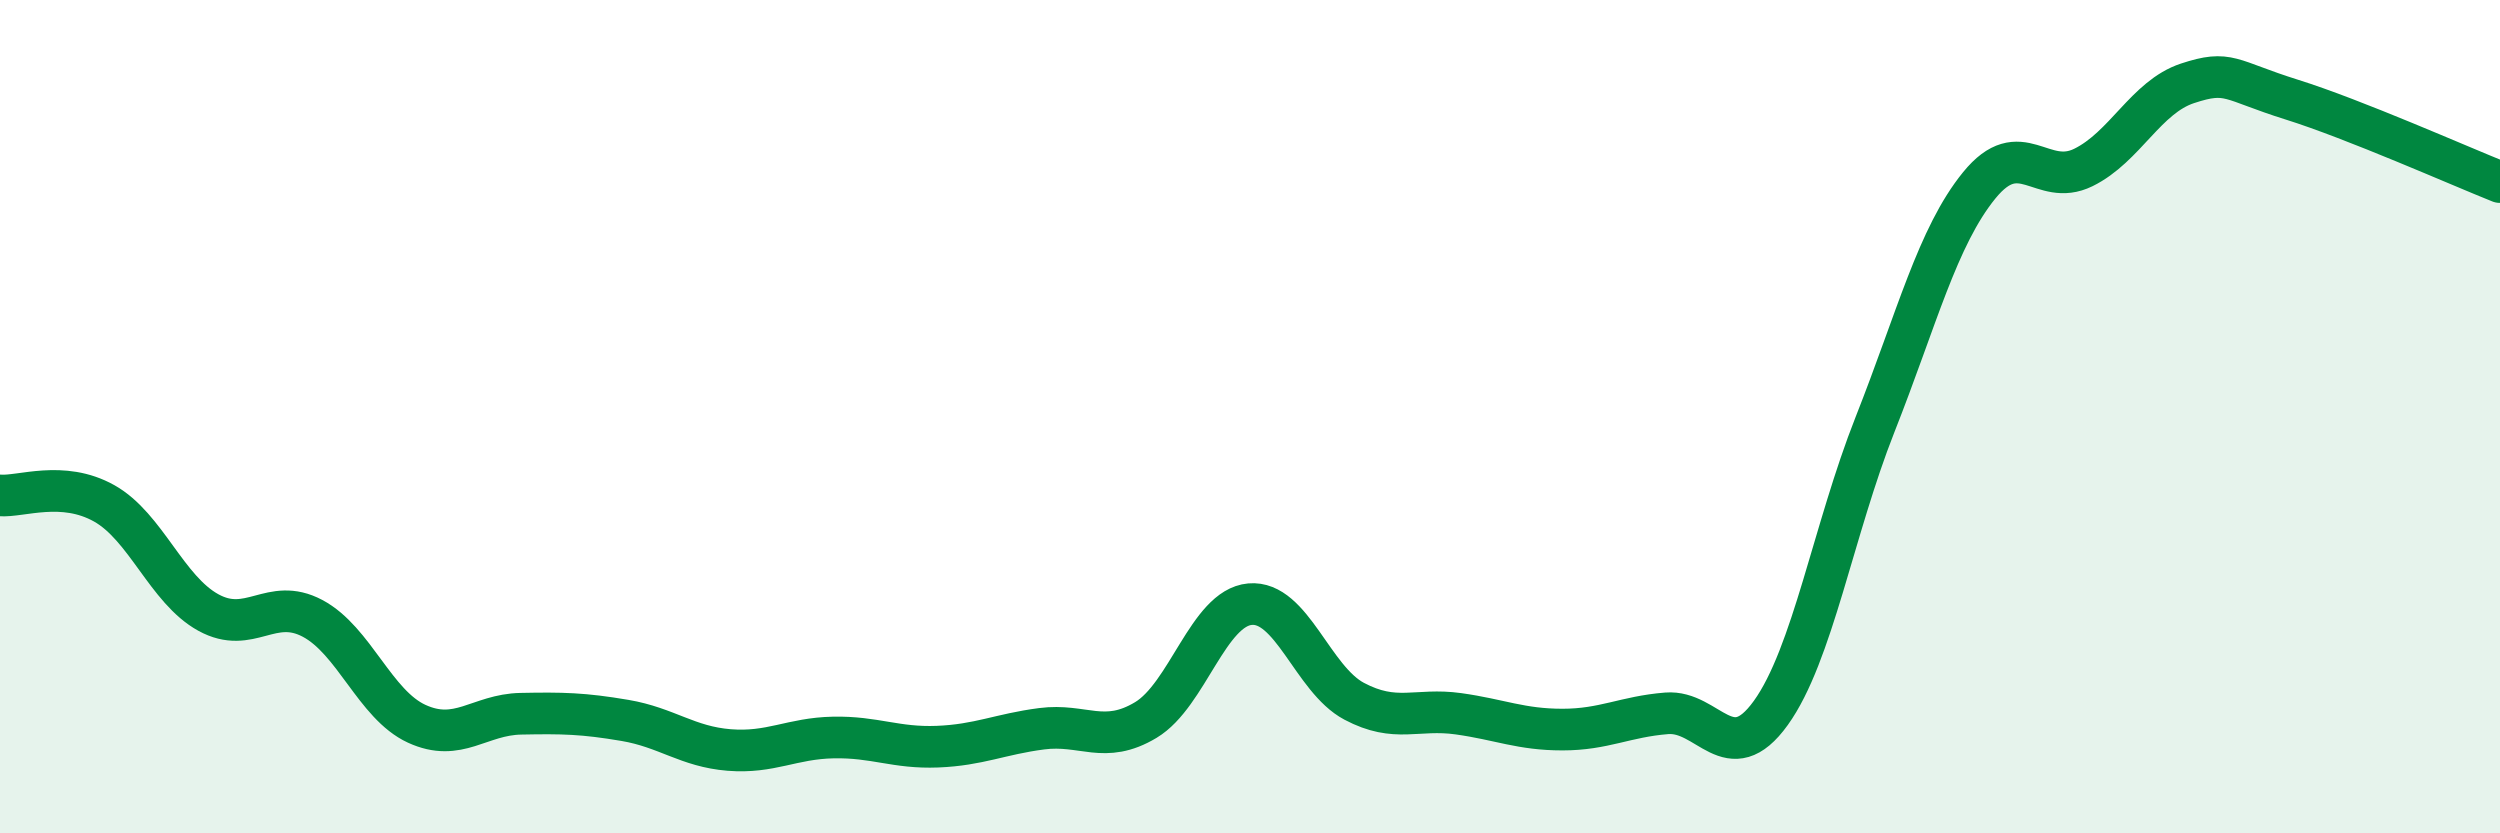 
    <svg width="60" height="20" viewBox="0 0 60 20" xmlns="http://www.w3.org/2000/svg">
      <path
        d="M 0,11.89 C 0.5,11.93 1.5,11.52 2.5,12.08 C 3.5,12.64 4,14.15 5,14.7 C 6,15.25 6.5,14.31 7.5,14.84 C 8.5,15.37 9,16.91 10,17.37 C 11,17.83 11.5,17.15 12.5,17.13 C 13.5,17.11 14,17.12 15,17.29 C 16,17.46 16.5,17.92 17.5,18 C 18.5,18.08 19,17.72 20,17.7 C 21,17.68 21.5,17.96 22.5,17.92 C 23.5,17.88 24,17.62 25,17.49 C 26,17.36 26.5,17.88 27.5,17.28 C 28.5,16.68 29,14.59 30,14.5 C 31,14.41 31.5,16.3 32.5,16.83 C 33.5,17.36 34,16.99 35,17.13 C 36,17.27 36.5,17.51 37.5,17.51 C 38.5,17.51 39,17.2 40,17.12 C 41,17.04 41.5,18.5 42.5,17.11 C 43.5,15.72 44,12.72 45,10.19 C 46,7.66 46.5,5.68 47.5,4.45 C 48.5,3.22 49,4.51 50,4.02 C 51,3.53 51.5,2.33 52.5,2 C 53.5,1.67 53.5,1.92 55,2.39 C 56.5,2.86 59,3.97 60,4.37L60 20L0 20Z"
        fill="#008740"
        opacity="0.1"
        stroke-linecap="round"
        stroke-linejoin="round"
      />
      <path
        d="M 0,11.89 C 0.5,11.93 1.5,11.52 2.5,12.08 C 3.5,12.64 4,14.15 5,14.7 C 6,15.25 6.5,14.31 7.5,14.84 C 8.5,15.37 9,16.91 10,17.37 C 11,17.83 11.5,17.15 12.5,17.13 C 13.5,17.11 14,17.12 15,17.29 C 16,17.46 16.5,17.92 17.5,18 C 18.5,18.08 19,17.72 20,17.7 C 21,17.68 21.5,17.96 22.5,17.92 C 23.5,17.88 24,17.62 25,17.49 C 26,17.36 26.5,17.88 27.5,17.28 C 28.5,16.68 29,14.59 30,14.5 C 31,14.41 31.5,16.3 32.5,16.83 C 33.5,17.36 34,16.99 35,17.13 C 36,17.27 36.5,17.51 37.5,17.51 C 38.5,17.51 39,17.2 40,17.12 C 41,17.04 41.5,18.5 42.5,17.11 C 43.5,15.72 44,12.72 45,10.19 C 46,7.66 46.5,5.68 47.5,4.45 C 48.5,3.22 49,4.51 50,4.02 C 51,3.53 51.5,2.33 52.5,2 C 53.5,1.67 53.5,1.92 55,2.39 C 56.5,2.86 59,3.97 60,4.37"
        stroke="#008740"
        stroke-width="1"
        fill="none"
        stroke-linecap="round"
        stroke-linejoin="round"
      />
    </svg>
  